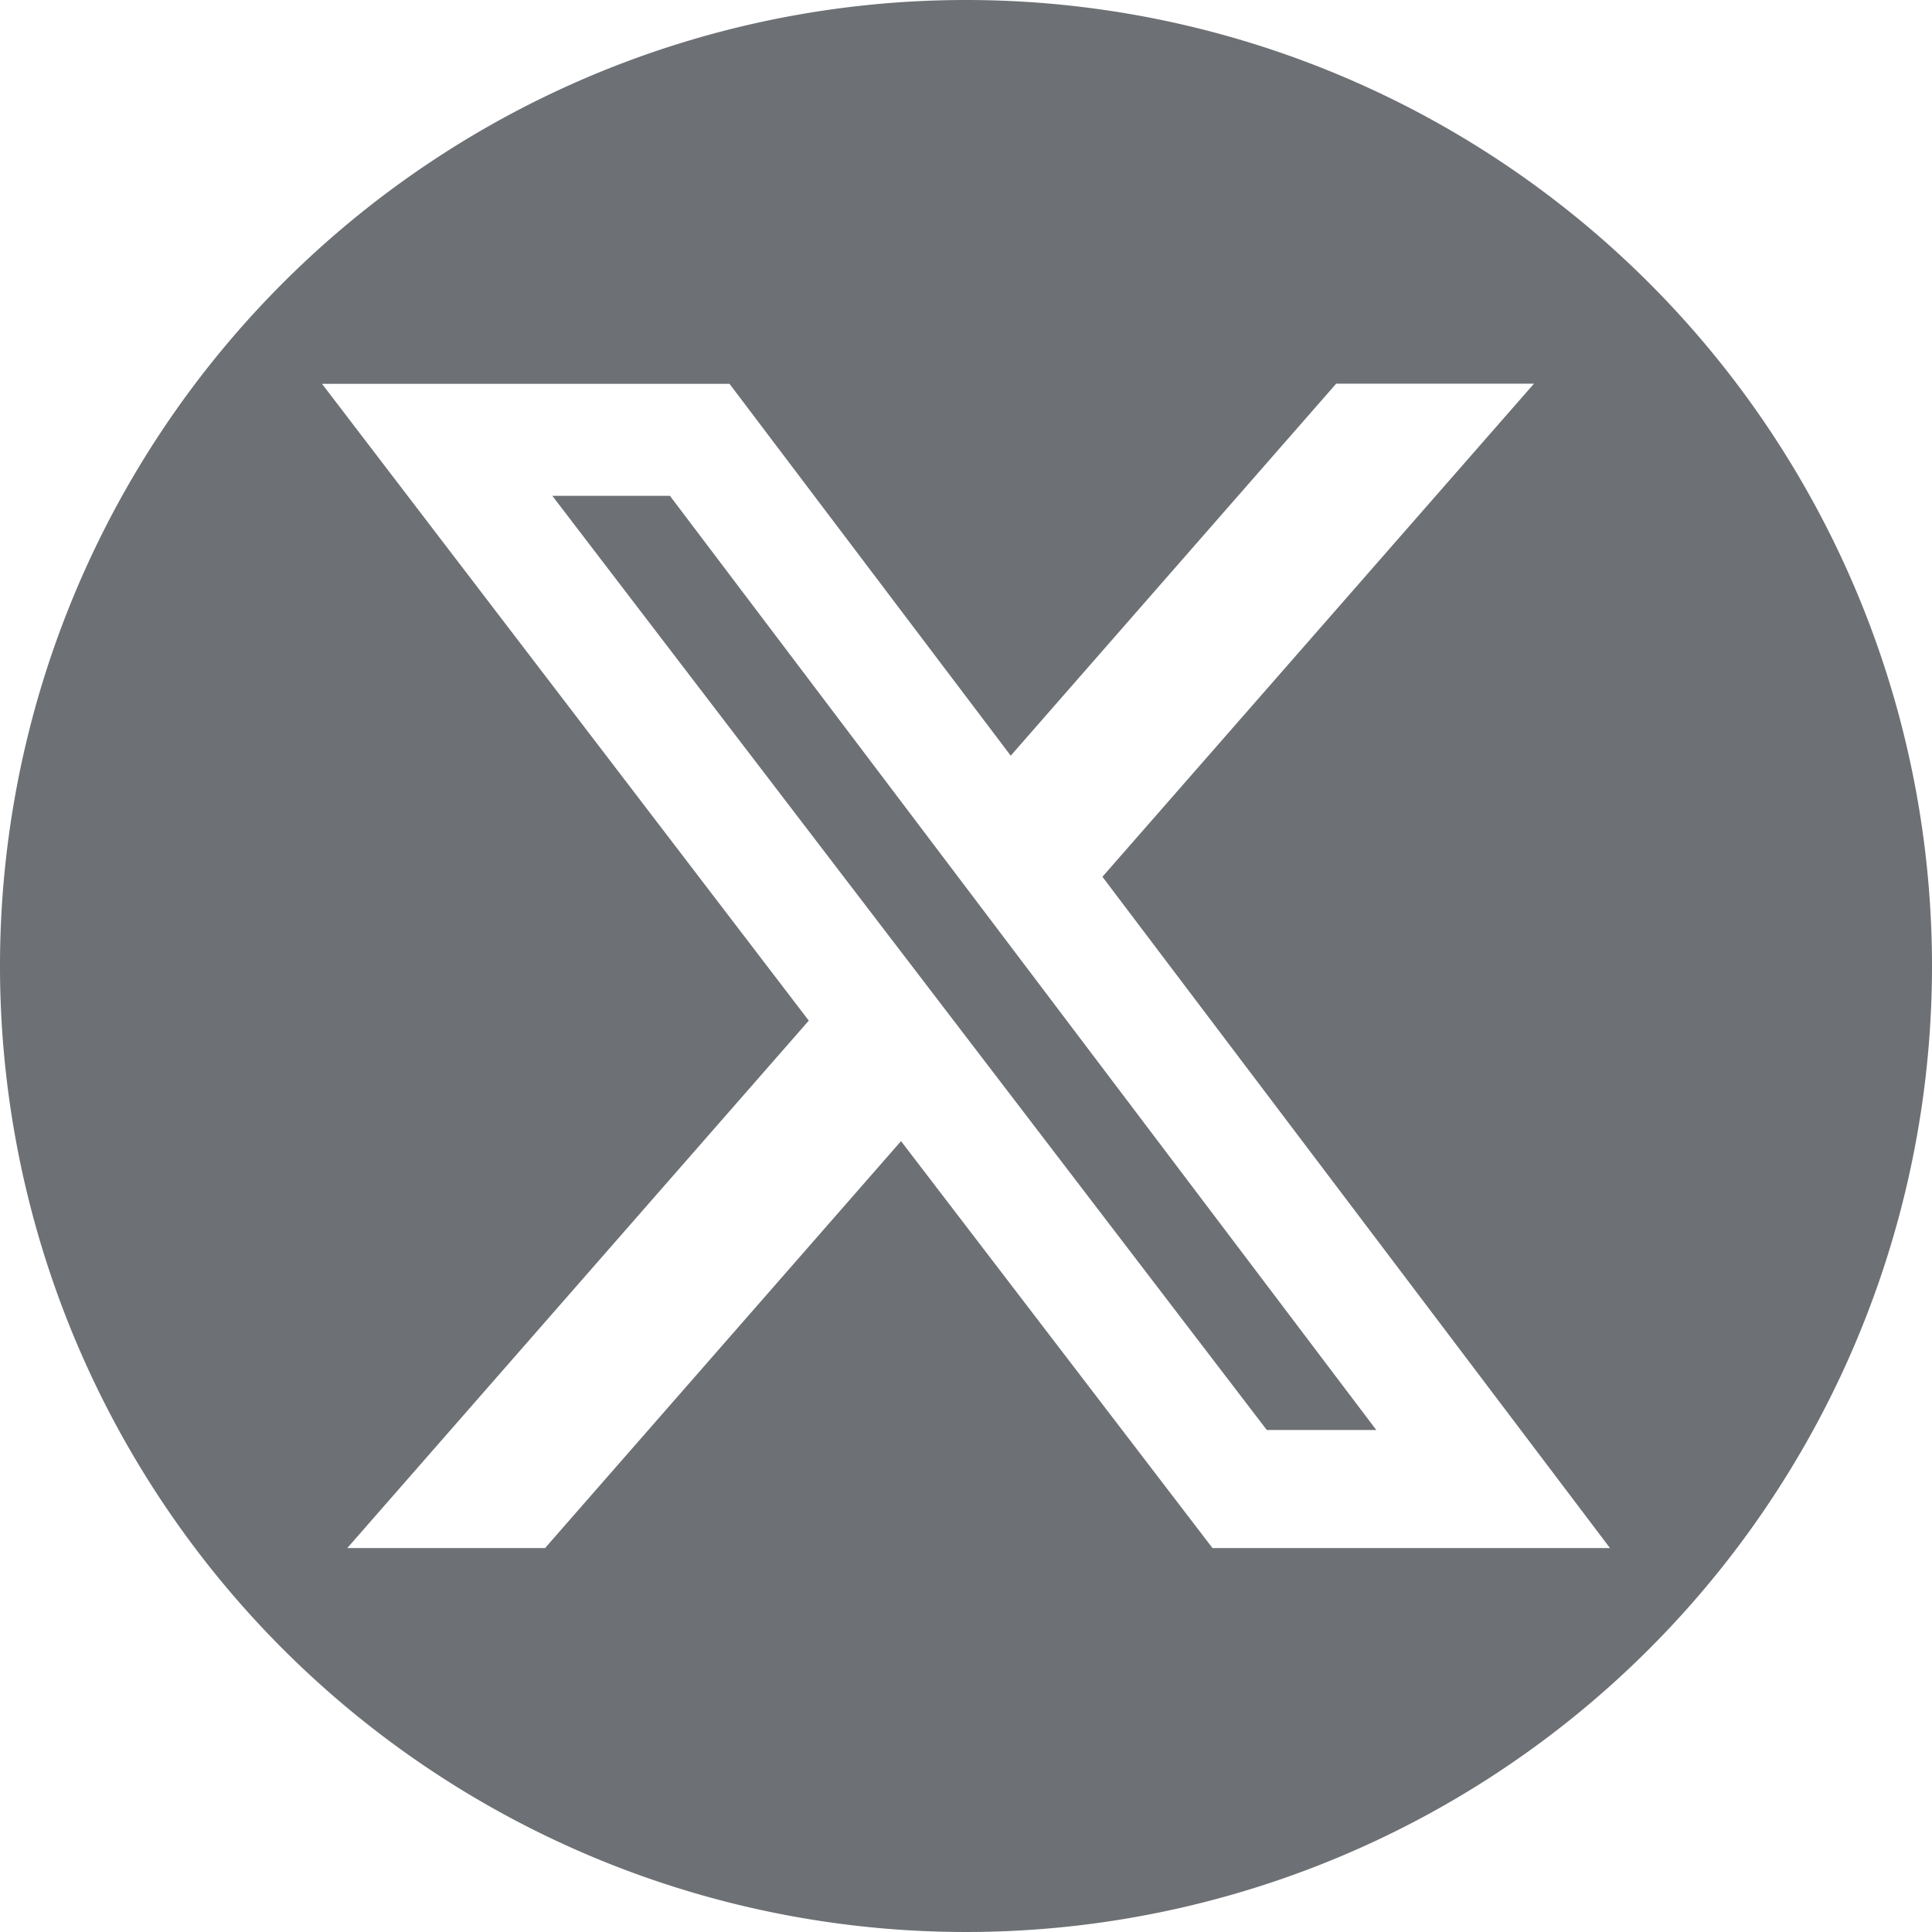<svg xmlns="http://www.w3.org/2000/svg" width="38.094" height="38.094" viewBox="0 0 38.094 38.094">
  <g id="twitter-alt-circle" transform="translate(0 0)">
    <path id="Path_78840" data-name="Path 78840" d="M6.861,6.159l14.088,18.42h2.159L9.18,6.159Z" transform="translate(4.029 3.617)" fill="#6d7074"/>
    <path id="Path_78841" data-name="Path 78841" d="M19.047,0A19.047,19.047,0,1,0,38.094,19.047,19.048,19.048,0,0,0,19.047,0Zm4.862,30.526L17.766,22.5l-7.019,8.024h-3.9l9.1-10.4L6.349,7.568h8.035L19.929,14.9l6.417-7.335h3.9l-8.509,9.723L31.745,30.524H23.909Z" transform="translate(0 0)" fill="#6d7074"/>
  </g>
</svg>
